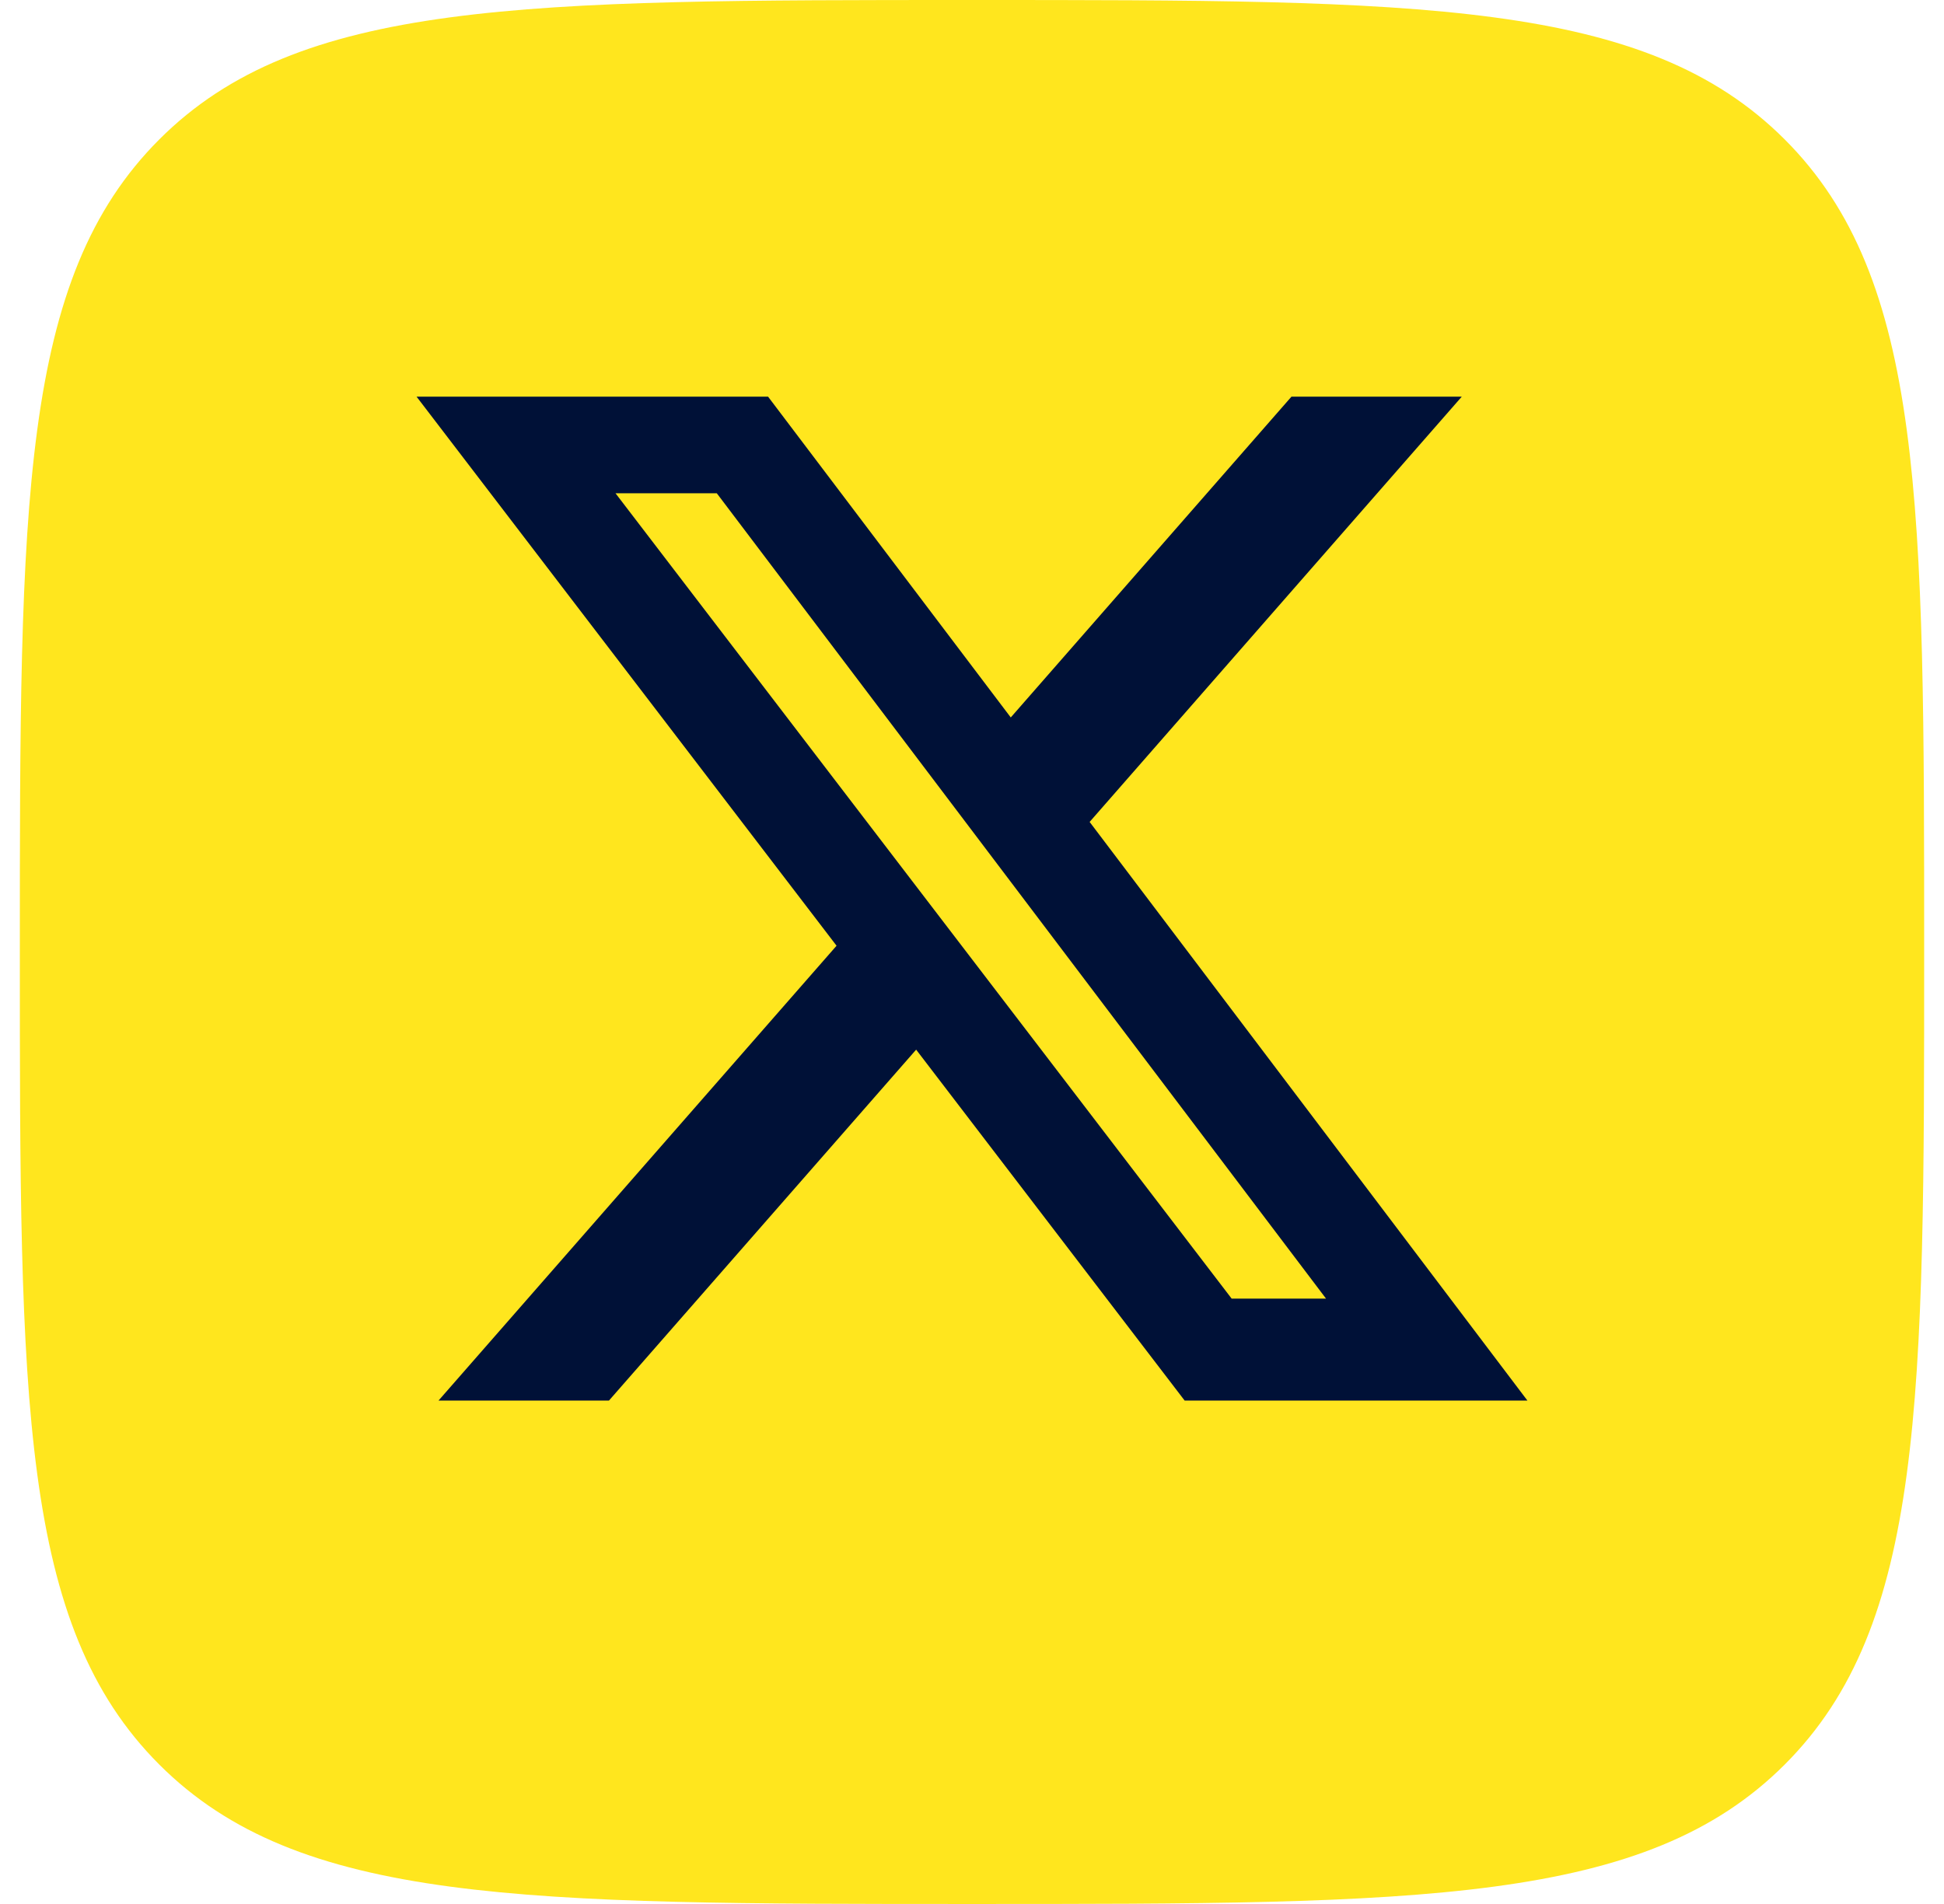 <svg xmlns="http://www.w3.org/2000/svg" width="49" height="48" viewBox="0 0 49 48" fill="none">
        <path d="M0.5 24C0.5 12.686 0.5 7.029 4.015 3.515C7.529 0 13.186 0 24.5 0C35.814 0 41.471 0 44.985 3.515C48.5 7.029 48.5 12.686 48.5 24C48.5 35.314 48.5 40.971 44.985 44.485C41.471 48 35.814 48 24.5 48C13.186 48 7.529 48 4.015 44.485C0.5 40.971 0.5 35.314 0.5 24Z" fill="#FFE61E"></path>
        <path d="M32.552 10H36.845L27.465 20.721L38.5 35.309H29.86L23.092 26.462L15.349 35.309H11.053L21.086 23.842L10.5 10H19.36L25.477 18.087L32.552 10ZM31.045 32.739H33.424L18.067 12.435H15.514L31.045 32.739Z" fill="#001137"></path>
      </svg>